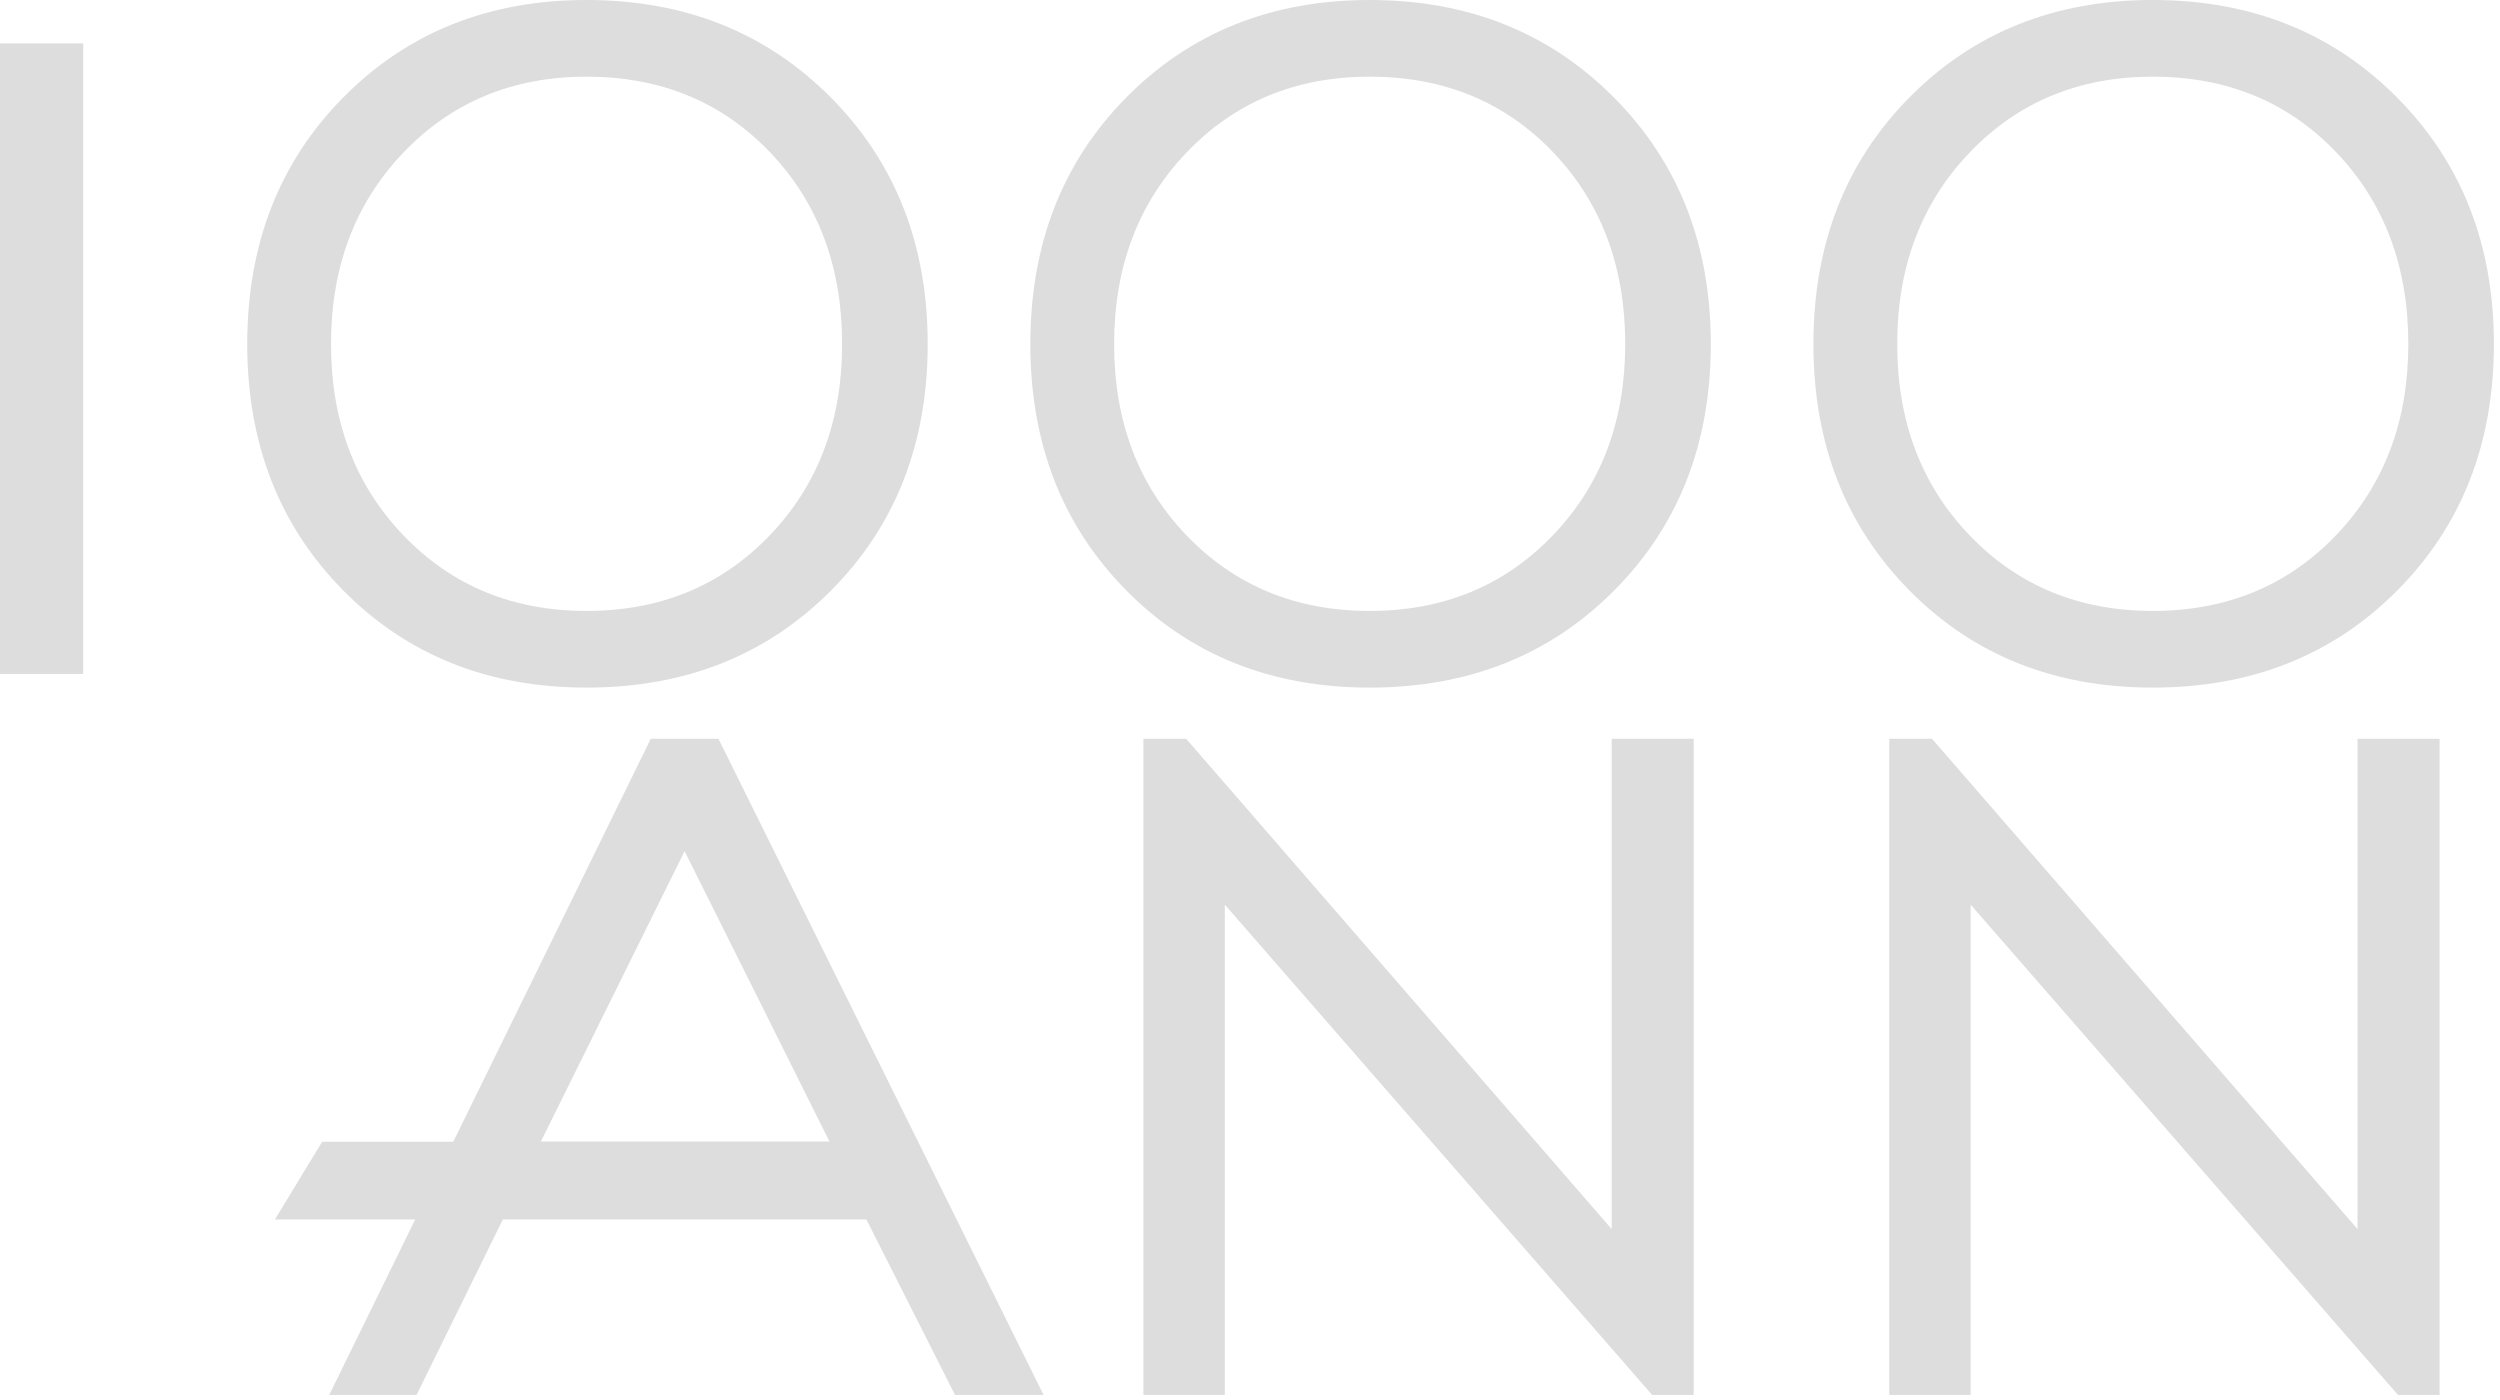 <svg width="291" height="163" viewBox="0 0 291 163" fill="none" xmlns="http://www.w3.org/2000/svg">
<path d="M0 78.446V5.049H9.685V78.446H0Z" fill="#DDDDDD"/>
<path d="M68.278 71.113C76.855 71.113 83.957 68.186 89.583 62.328C95.21 56.472 98.023 49.046 98.023 40.053C98.023 31.015 95.221 23.566 89.618 17.709C84.014 11.853 76.9 8.924 68.278 8.924C59.699 8.924 52.596 11.864 46.971 17.744C41.344 23.623 38.531 31.061 38.531 40.053C38.531 49.046 41.344 56.472 46.971 62.328C52.596 68.186 59.699 71.113 68.278 71.113ZM68.278 80.037C56.84 80.037 47.397 76.267 39.95 68.726C32.502 61.187 28.778 51.629 28.778 40.053C28.778 28.431 32.513 18.851 39.984 11.311C47.455 3.769 56.886 4.57764e-05 68.278 4.57764e-05C79.714 4.57764e-05 89.191 3.783 96.708 11.345C104.225 18.91 107.984 28.478 107.984 40.053C107.984 51.629 104.237 61.187 96.743 68.726C89.249 76.267 79.76 80.037 68.278 80.037Z" fill="#DDDDDD"/>
<path d="M159.429 71.113C168.008 71.113 175.109 68.186 180.736 62.328C186.363 56.472 189.176 49.046 189.176 40.053C189.176 31.015 186.373 23.566 180.771 17.709C175.168 11.853 168.053 8.924 159.429 8.924C150.852 8.924 143.749 11.864 138.123 17.744C132.497 23.623 129.684 31.061 129.684 40.053C129.684 49.046 132.497 56.472 138.123 62.328C143.749 68.186 150.852 71.113 159.429 71.113ZM159.429 80.037C147.992 80.037 138.549 76.267 131.102 68.726C123.654 61.187 119.93 51.629 119.93 40.053C119.93 28.431 123.666 18.851 131.136 11.311C138.608 3.769 148.039 4.57764e-05 159.429 4.57764e-05C170.867 4.57764e-05 180.344 3.783 187.861 11.345C195.379 18.91 199.137 28.478 199.137 40.053C199.137 51.629 195.389 61.187 187.896 68.726C180.401 76.267 170.913 80.037 159.429 80.037Z" fill="#DDDDDD"/>
<path d="M250.583 71.113C259.16 71.113 266.261 68.186 271.888 62.328C277.513 56.472 280.328 49.046 280.328 40.053C280.328 31.015 277.527 23.566 271.923 17.709C266.319 11.853 259.205 8.924 250.583 8.924C242.004 8.924 234.901 11.864 229.276 17.744C223.648 23.623 220.836 31.061 220.836 40.053C220.836 49.046 223.648 56.472 229.276 62.328C234.901 68.186 242.004 71.113 250.583 71.113ZM250.583 80.037C239.144 80.037 229.701 76.267 222.255 68.726C214.807 61.187 211.081 51.629 211.081 40.053C211.081 28.431 214.817 18.851 222.288 11.311C229.759 3.769 239.191 4.57764e-05 250.583 4.57764e-05C262.019 4.57764e-05 271.496 3.783 279.013 11.345C286.531 18.91 290.289 28.478 290.289 40.053C290.289 51.629 286.541 61.187 279.048 68.726C271.553 76.267 262.065 80.037 250.583 80.037Z" fill="#DDDDDD"/>
<path d="M62.947 132.901H96.567L79.688 99.074L62.947 132.901ZM38.32 162.371L75.745 86H83.631L121.472 162.371H111.164L100.787 141.825H58.591L48.489 162.371H38.32Z" fill="#DDDDDD"/>
<path d="M133.092 162.371V86H138.073L187.603 143.071V86H197.148V162.371H192.308L142.569 105.3V162.371H133.092Z" fill="#DDDDDD"/>
<path d="M219.909 162.371V86H224.891L274.421 143.071V86H283.967V162.371H279.124L229.385 105.3V162.371H219.909Z" fill="#DDDDDD"/>
<path d="M102.18 141.948H32L37.497 132.901H96.567" fill="#DDDDDD"/>
</svg>

